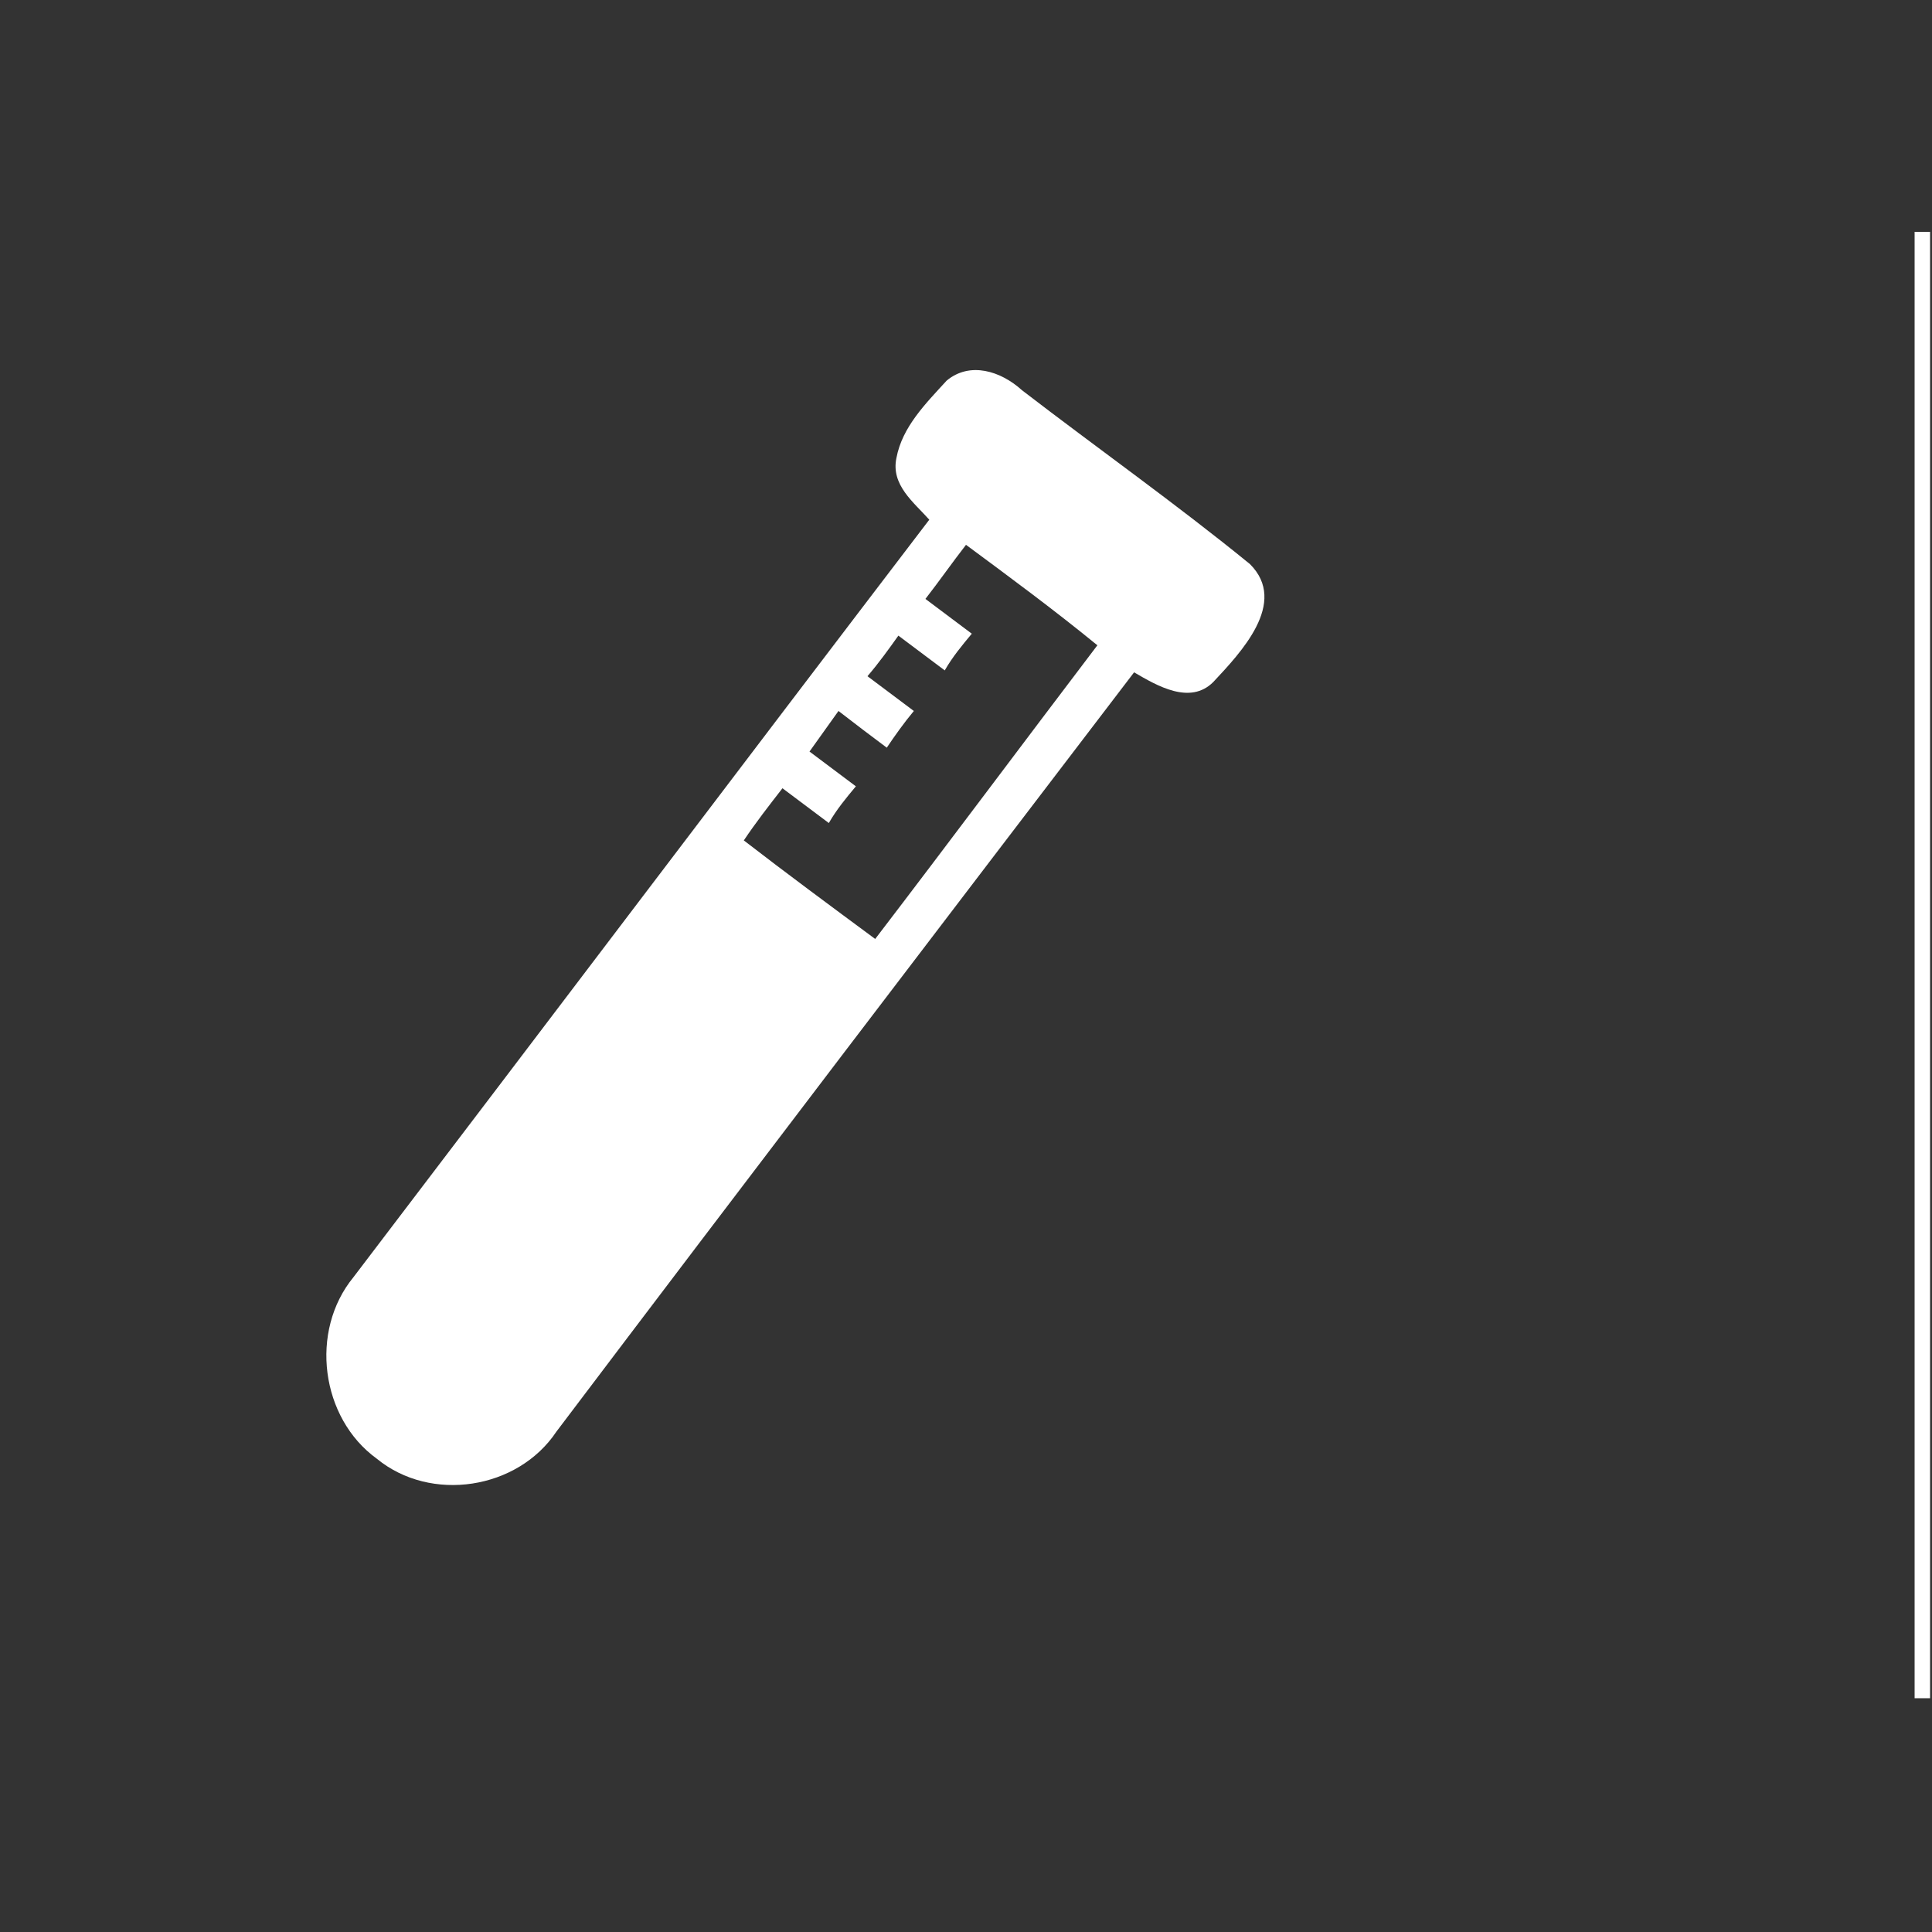 <?xml version="1.0" encoding="utf-8"?>
<!-- Generator: Adobe Illustrator 26.3.1, SVG Export Plug-In . SVG Version: 6.00 Build 0)  -->
<svg version="1.1" xmlns="http://www.w3.org/2000/svg" xmlns:xlink="http://www.w3.org/1999/xlink" x="0px" y="0px"
	 viewBox="0 0 100 100" style="enable-background:new 0 0 100 100;" xml:space="preserve">
<rect x="0" y="0" width="100" height="100" fill="#333333" stroke="none"/>
<style type="text/css">
	.st0{clip-path:url(#SVGID_00000049192833050132853140000002092509583572141740_);}
	.st1{clip-path:url(#SVGID_00000026140378137499520700000008127359251125172615_);}
	.st2{clip-path:url(#SVGID_00000155842415887315472410000000313954746843904937_);}
	.st3{fill:#FFFFFF;}
</style>
<g id="Layer_2">
</g>
<g id="Layer_1">
	<g>
		<g>
			<defs>
				
					<rect id="SVGID_1_" x="6.7" y="39.3" transform="matrix(0.604 -0.797 0.797 0.604 -24.409 50.879)" width="64.7" height="21.4"/>
			</defs>
			<clipPath id="SVGID_00000072970542641553615050000017198135570025421443_">
				<use xlink:href="#SVGID_1_"  style="overflow:visible;"/>
			</clipPath>
			<g style="clip-path:url(#SVGID_00000072970542641553615050000017198135570025421443_);">
				<g>
					<defs>
						
							<rect id="SVGID_00000153696808674329068840000017116376139406356610_" x="6.7" y="39.3" transform="matrix(0.604 -0.797 0.797 0.604 -24.409 50.879)" width="64.7" height="21.4"/>
					</defs>
					<clipPath id="SVGID_00000083776042998771754590000004732450005030858131_">
						<use xlink:href="#SVGID_00000153696808674329068840000017116376139406356610_"  style="overflow:visible;"/>
					</clipPath>
					<g style="clip-path:url(#SVGID_00000083776042998771754590000004732450005030858131_);">
						<g>
							<defs>
								
									<rect id="SVGID_00000147220459305575254610000007482226066256482488_" x="6.7" y="39.3" transform="matrix(0.604 -0.797 0.797 0.604 -24.409 50.879)" width="64.7" height="21.4"/>
							</defs>
							<clipPath id="SVGID_00000092430277751178323770000015459613786785388167_">
								<use xlink:href="#SVGID_00000147220459305575254610000007482226066256482488_"  style="overflow:visible;"/>
							</clipPath>
							<g style="clip-path:url(#SVGID_00000092430277751178323770000015459613786785388167_);">
								<path class="st3" d="M49,19.7c1.2-1,2.8-0.5,3.9,0.5c3.9,3,8,5.9,11.8,9c2,2-0.5,4.6-1.9,6.1c-1.2,1.2-2.9,0.2-4.1-0.5
									C48.7,47.9,38.7,61,28.8,74.1c-2,3-6.5,3.7-9.3,1.4c-2.9-2.1-3.5-6.6-1.2-9.4C28.2,53.1,38.1,40,48.1,26.9
									c-0.8-0.9-2-1.8-1.7-3.2C46.7,22.1,47.9,20.9,49,19.7z M50,28.2c-0.7,0.9-1.4,1.9-2.1,2.8c0.8,0.6,1.6,1.2,2.4,1.8
									c-0.5,0.6-1,1.2-1.4,1.9c-0.8-0.6-1.6-1.2-2.4-1.8c-0.5,0.7-1,1.4-1.6,2.1c0.8,0.6,1.6,1.2,2.4,1.8c-0.5,0.6-1,1.3-1.4,1.9
									c-0.8-0.6-1.6-1.2-2.5-1.9c-0.5,0.7-1,1.4-1.5,2.1c0.8,0.6,1.6,1.2,2.4,1.8c-0.5,0.6-1,1.2-1.4,1.9
									c-0.8-0.6-1.6-1.2-2.4-1.8c-0.7,0.9-1.4,1.8-2,2.7c2.2,1.7,4.5,3.4,6.8,5.1c3.9-5.1,7.7-10.2,11.5-15.2
									C54.6,31.6,52.3,29.9,50,28.2z"/>
							</g>
						</g>
					</g>
				</g>
			</g>
		</g>
	</g>
	<rect x="99.1" y="12" class="st3" width="0.8" height="75.9"/>
</g>
</svg>

